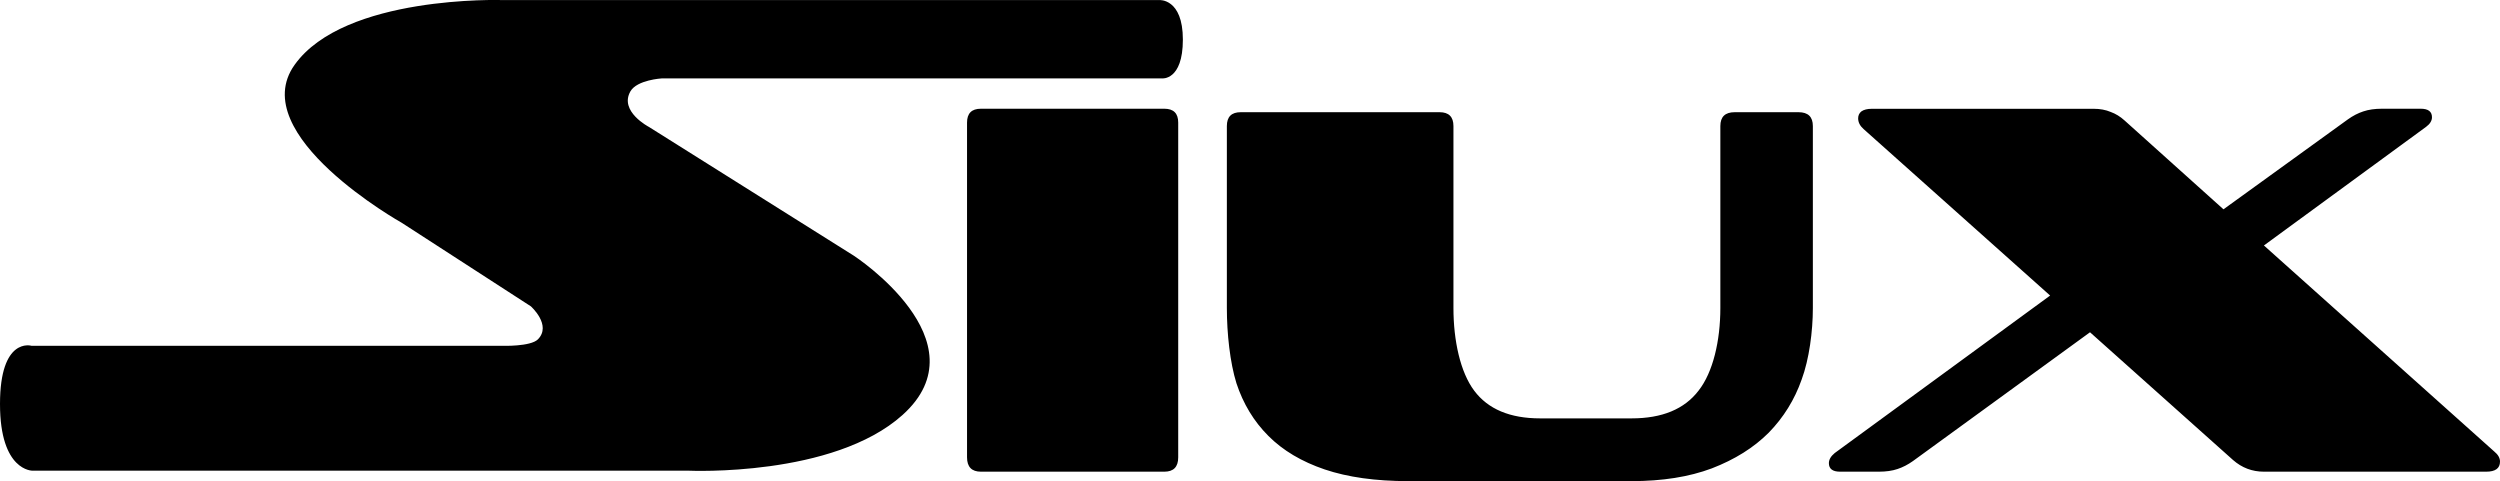 <?xml version="1.0" encoding="UTF-8"?>
<svg xmlns="http://www.w3.org/2000/svg" id="Capa_1" viewBox="0 0 402.39 77.44">
  <defs>
    <style>
      .cls-1 {
        fill-rule: evenodd;
      }
    </style>
  </defs>
  <path class="cls-1" d="M5.04,55.66h75.78s4.58.15,5.76-1.04c2.26-2.29-1.13-5.31-1.13-5.31l-20.77-13.44s-25.29-14.17-17.27-25.42C55.42-.82,80.81.01,80.81.01h105.78s3.8-.31,3.8,6.36-3.39,6.25-3.39,6.25h-80.49s-3.97.23-5.04,2.08c-1.85,3.23,2.98,5.73,2.98,5.73l33,20.74s21.06,13.74,7.81,25.63c-11.15,10.01-34.34,8.96-34.34,8.96H5.24s-5.24.11-5.24-10.73,5.04-9.38,5.04-9.38M157.88,75.92c-1.48,0-2.23-.77-2.23-2.31V19.73c0-1.48.74-2.23,2.23-2.23h29.53c1.48,0,2.23.74,2.23,2.23v53.88c0,1.54-.74,2.31-2.23,2.31h-29.53ZM226.66,77.44c-5.25,0-9.73-.63-13.44-1.88-3.71-1.26-6.73-3.05-9.07-5.4-2.34-2.34-4.05-5.17-5.14-8.48-1.03-3.31-1.54-7.99-1.54-12.1v-29.29c0-1.49.74-2.23,2.23-2.23h32.01c1.48,0,2.23.74,2.23,2.23v29.29c0,5.25,1.11,10.33,3.34,13.3,2.22,2.97,5.76,4.46,10.61,4.46h14.72c4.91,0,8.5-1.48,10.78-4.46,2.34-2.97,3.51-8.05,3.51-13.3v-29.29c0-1.49.77-2.23,2.31-2.23h10.27c1.54,0,2.31.74,2.31,2.23v29.29c0,3.77-.6,8.25-1.8,11.5-1.14,3.25-2.91,6.11-5.31,8.57-2.4,2.4-5.45,4.31-9.16,5.74-3.65,1.37-7.96,2.05-12.92,2.05h-35.95ZM364.38,75.92c-1.88,0-3.54-.63-4.96-1.88l-23.02-20.56-28.5,20.73c-.8.57-1.63,1-2.48,1.28-.85.29-1.86.43-3,.43h-6.25c-1.2,0-1.8-.46-1.8-1.37,0-.57.31-1.11.94-1.63l34.67-25.35-30.04-26.81c-.57-.51-.86-1.08-.86-1.71,0-.46.17-.83.51-1.11.4-.29.97-.43,1.71-.43h35.69c1.03,0,1.94.17,2.74.51.8.29,1.54.74,2.23,1.37l15.92,14.3,20.03-14.48c.8-.57,1.62-1,2.48-1.28.86-.29,1.86-.43,3-.43h6.25c1.2,0,1.8.46,1.8,1.37,0,.57-.32,1.08-.94,1.54l-26.11,19.1,37.06,33.15c.63.51.94,1.06.94,1.63,0,1.09-.74,1.63-2.23,1.63h-35.78Z"></path>
</svg>
